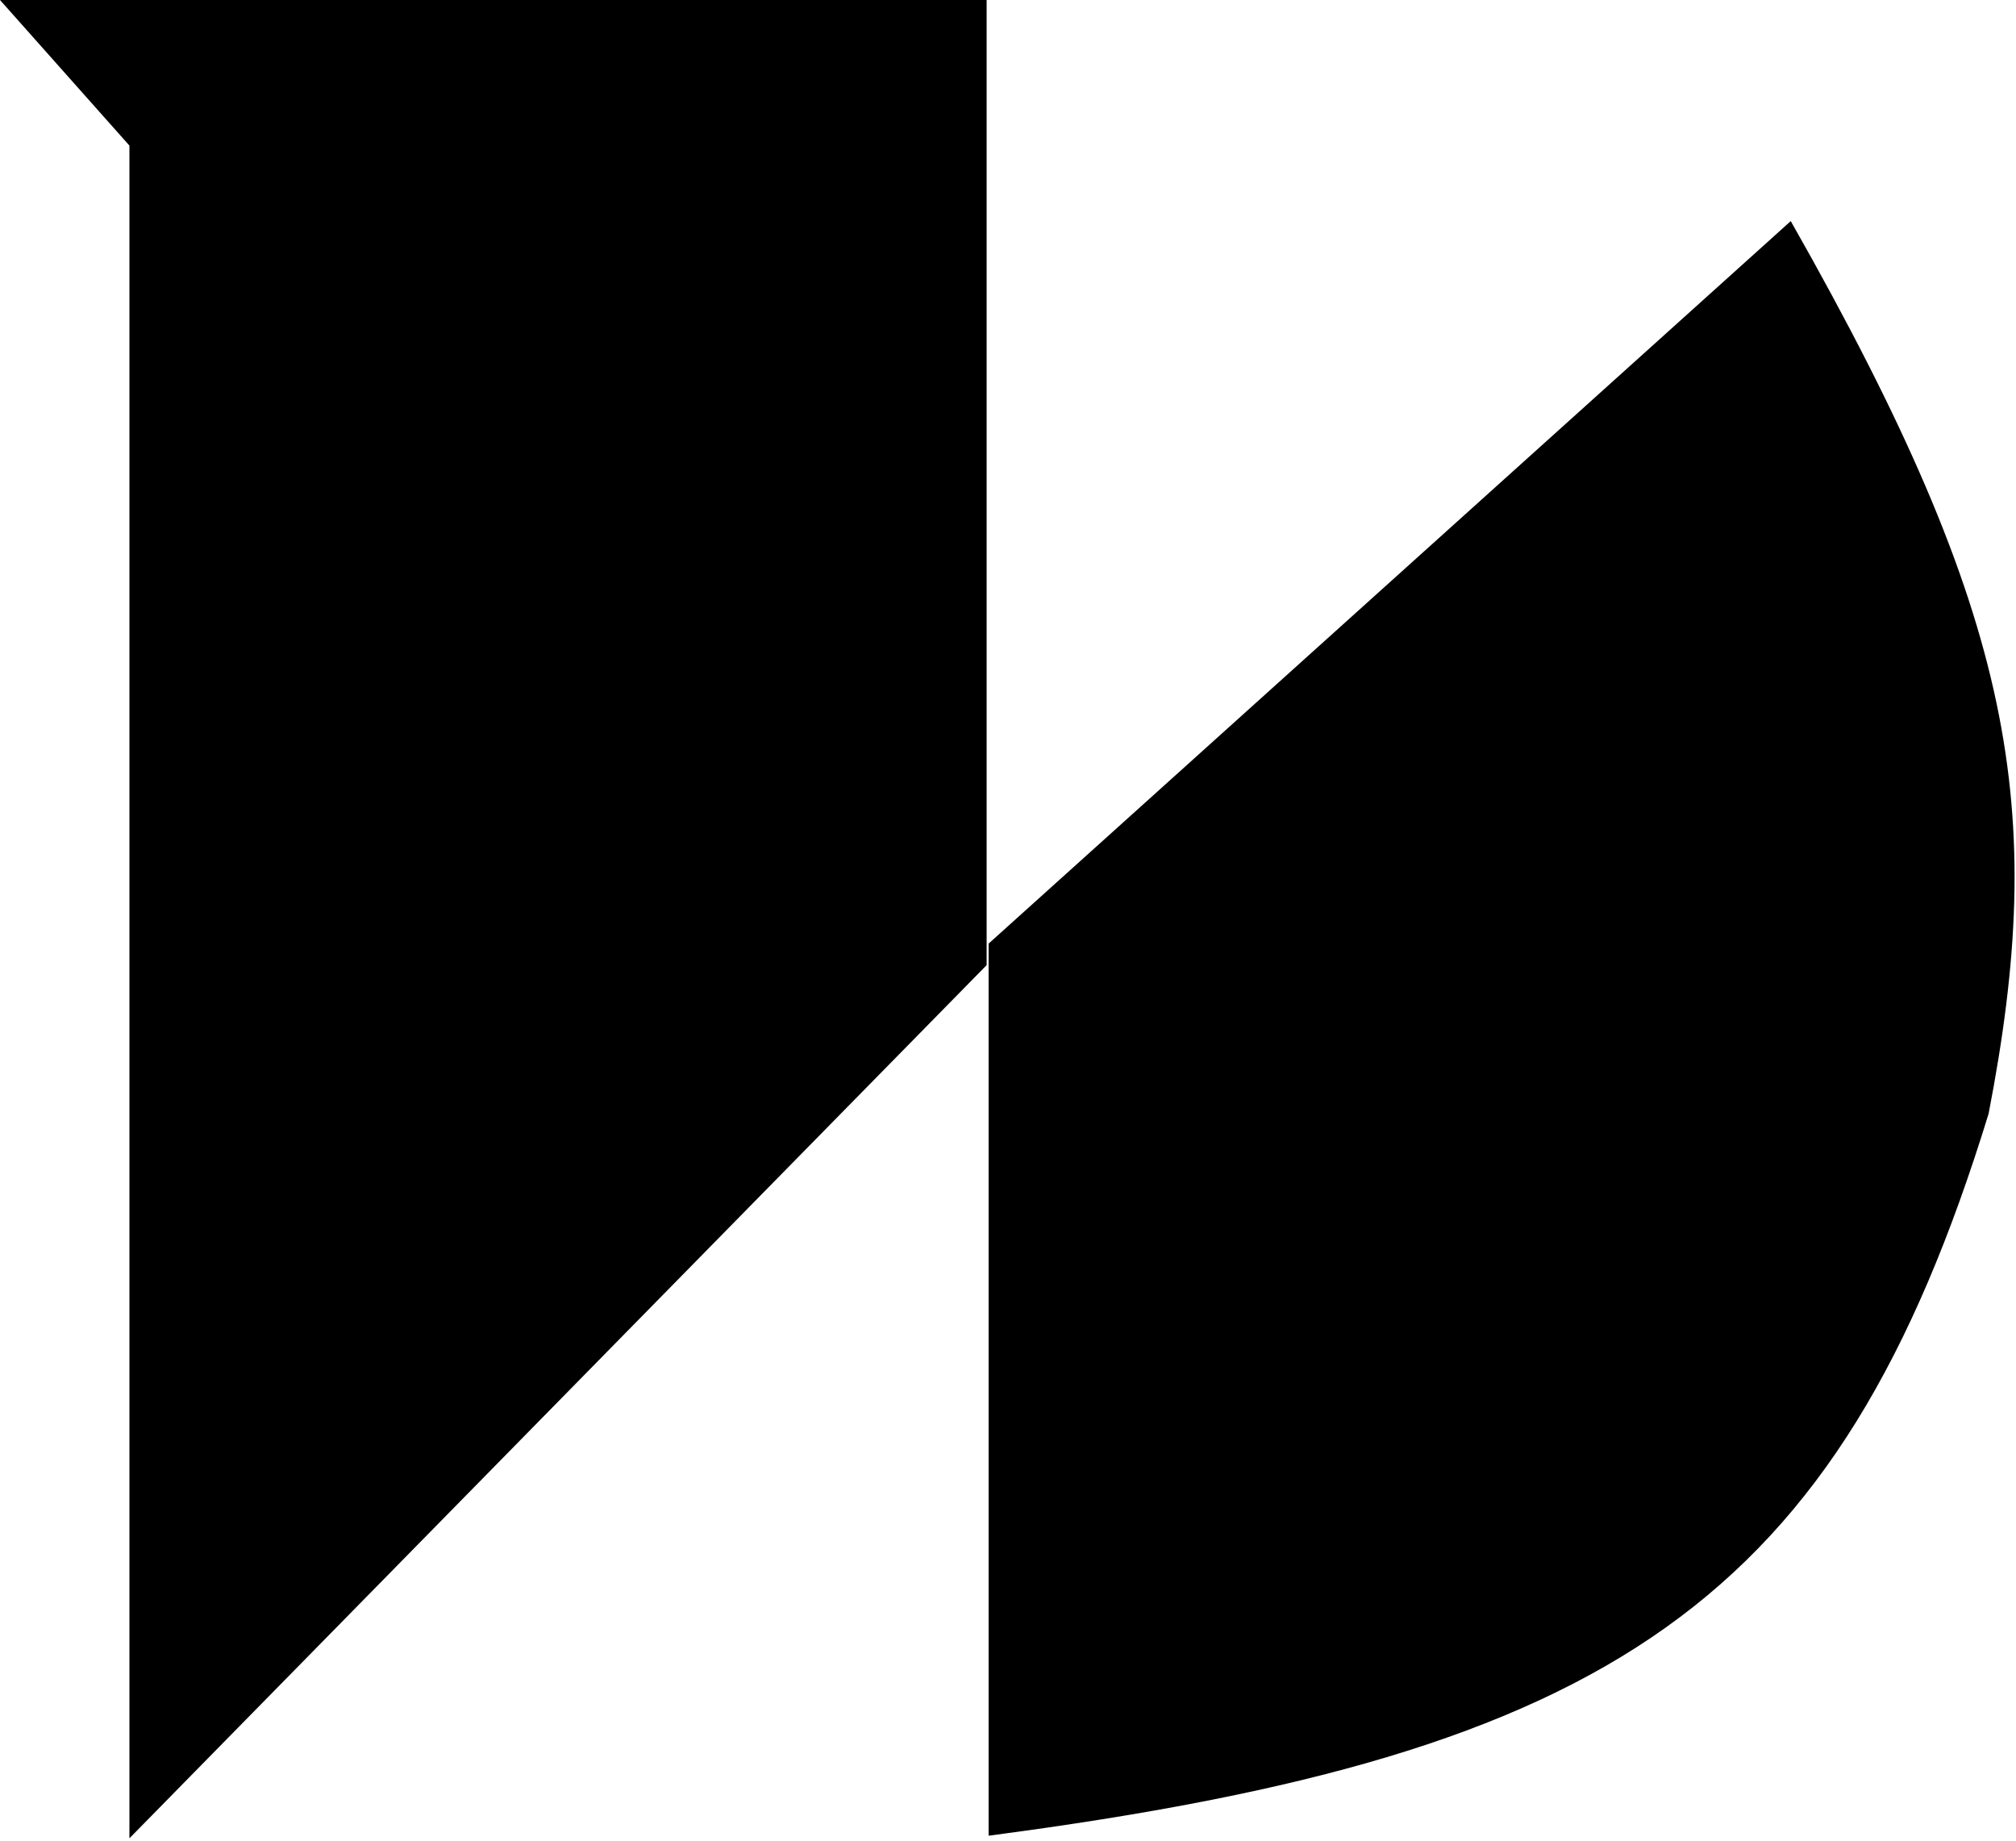 <svg width="508" height="464" viewBox="0 0 508 464" fill="none" xmlns="http://www.w3.org/2000/svg">
<path d="M249.614 462V238L451.114 56.5C507.552 155.979 515.392 204.054 500.614 280.5C462.788 403.607 405.657 441.462 249.614 462Z" fill="black" stroke="black"/>
<path d="M33.114 36.5L1.114 0.5H248.114V243L33.114 462V36.5Z" fill="black" stroke="black"/>
</svg>
